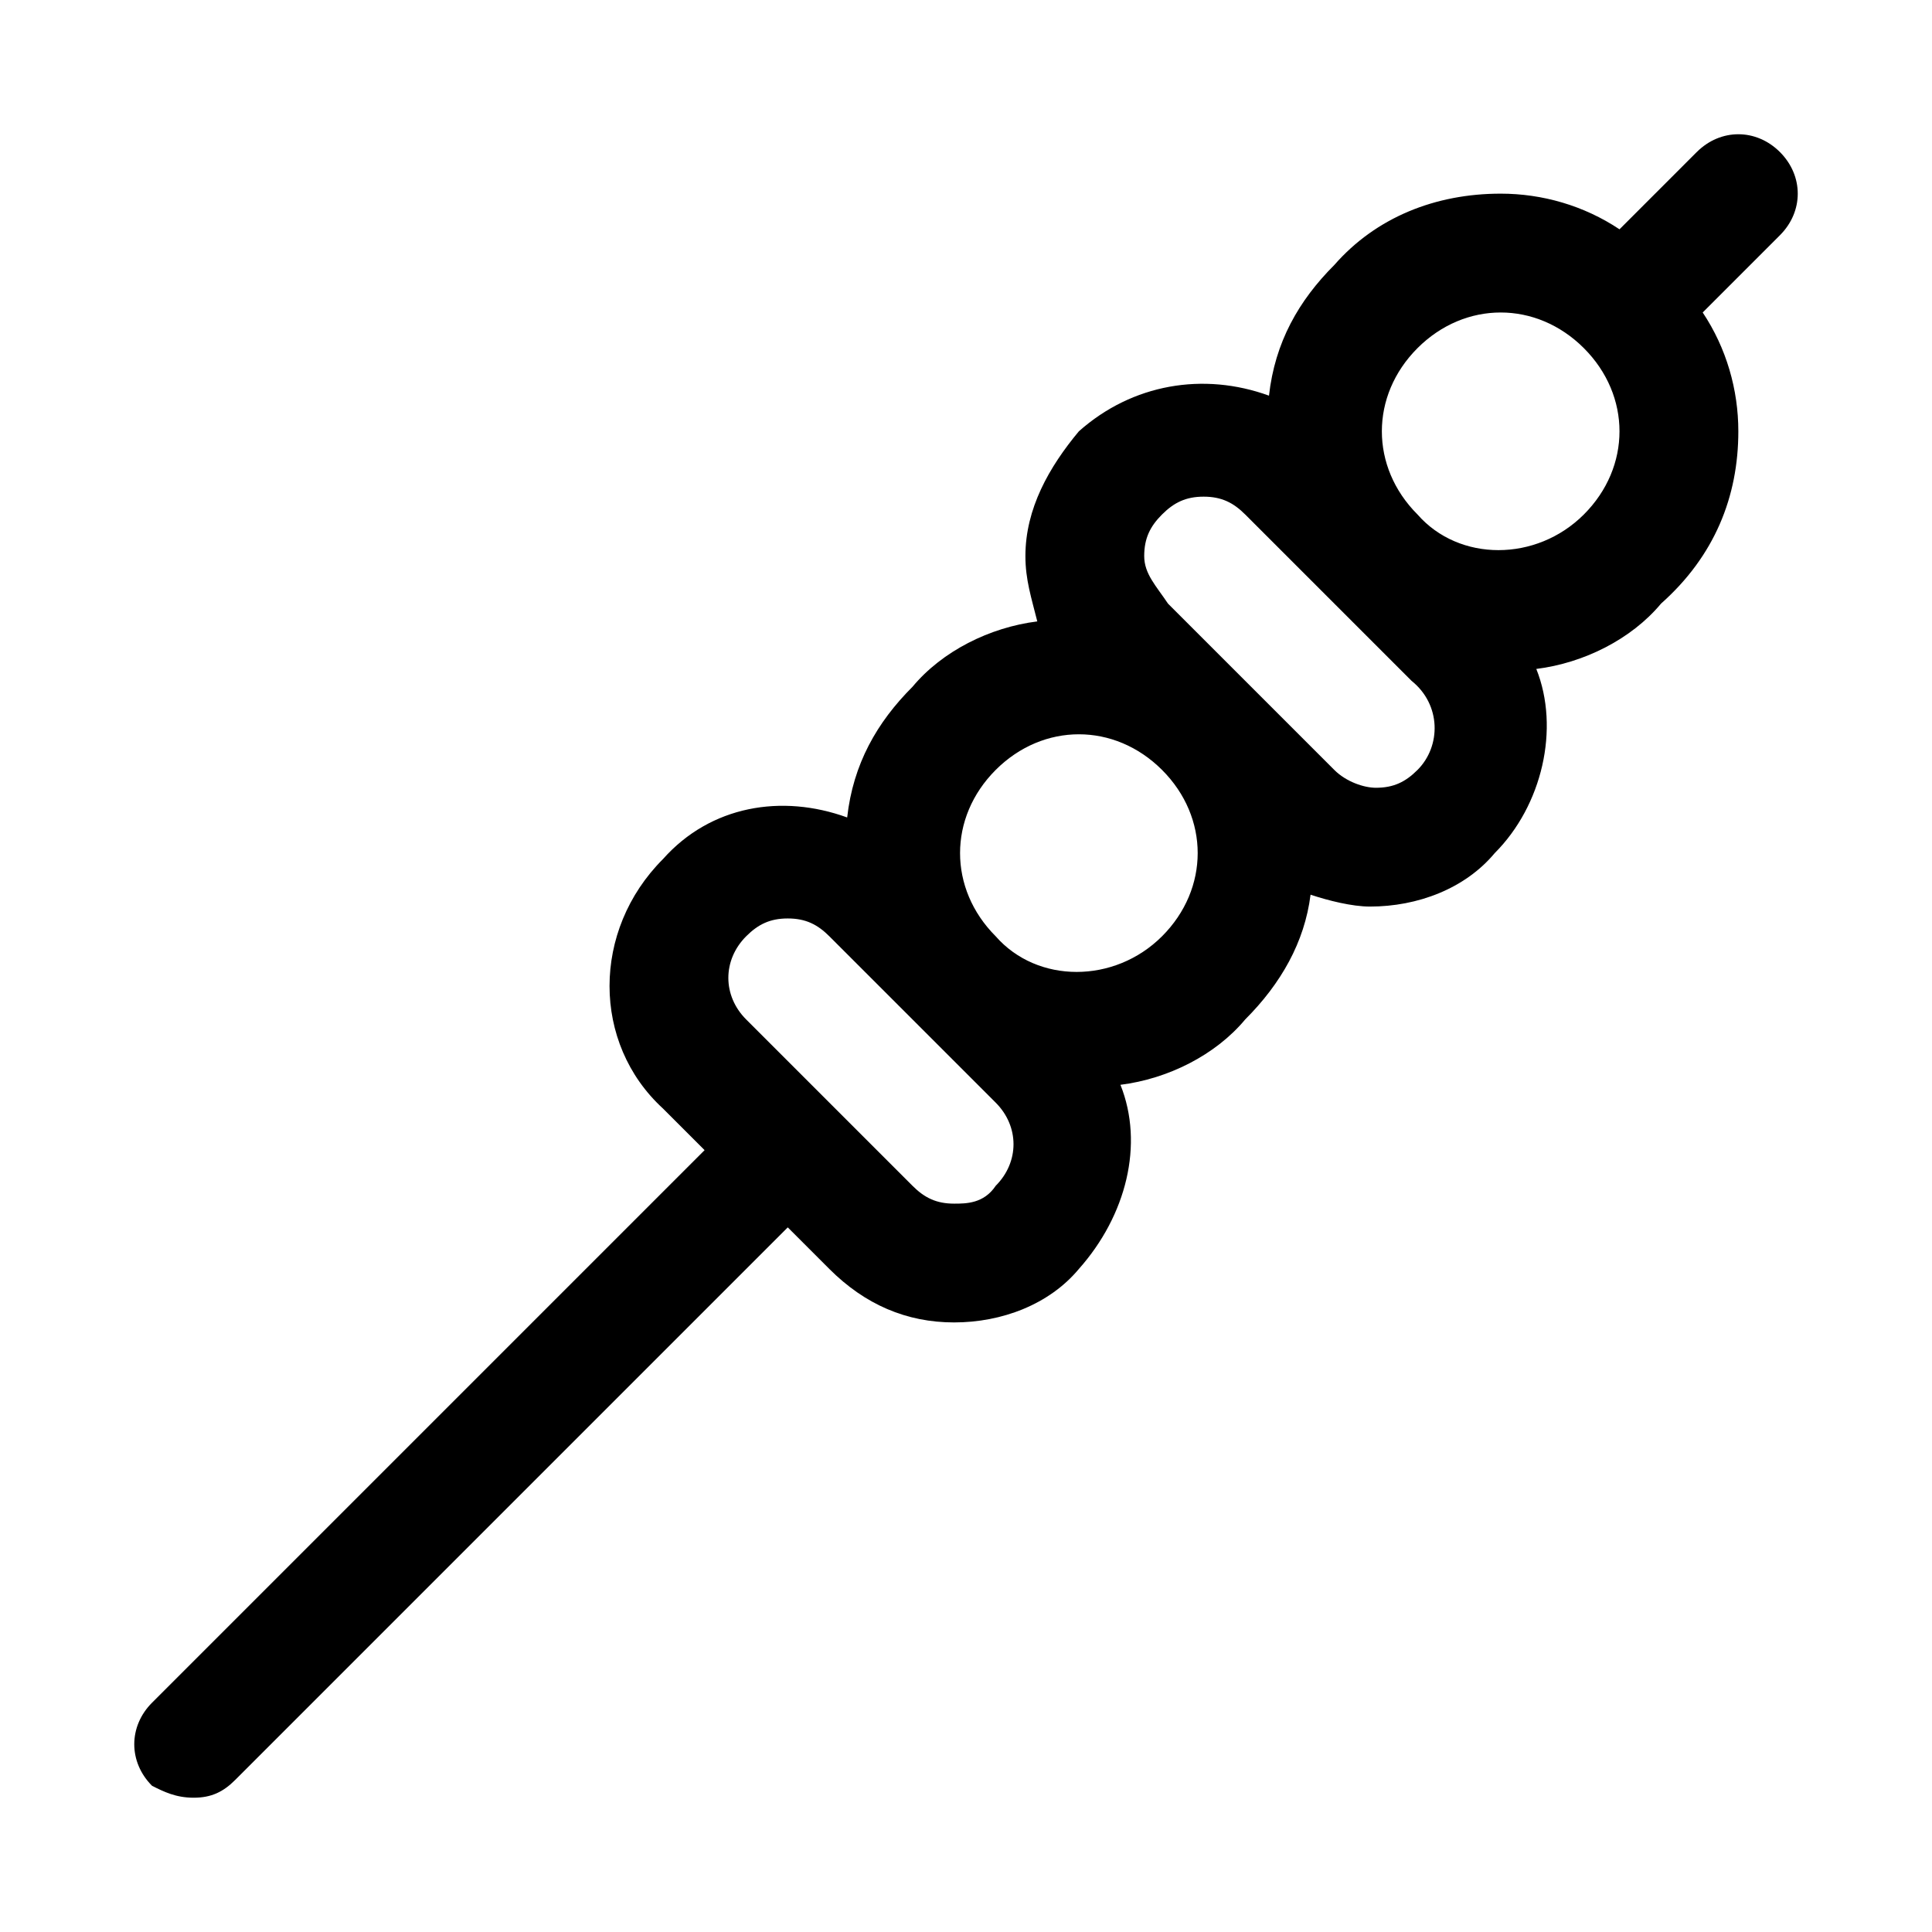 <?xml version="1.0" encoding="UTF-8"?>
<!-- Uploaded to: SVG Repo, www.svgrepo.com, Generator: SVG Repo Mixer Tools -->
<svg fill="#000000" width="800px" height="800px" version="1.1" viewBox="144 144 512 512" xmlns="http://www.w3.org/2000/svg">
 <path d="m593.65 184.3-20.465 20.469c-9.445-6.297-20.469-9.449-31.488-9.449-17.32 0-33.062 6.297-44.082 18.895-9.445 9.445-15.742 20.469-17.32 34.637-17.316-6.297-36.211-3.148-50.379 9.445-7.875 9.449-14.172 20.469-14.172 33.062 0 6.297 1.574 11.02 3.148 17.32-12.594 1.574-25.191 7.871-33.062 17.32-9.445 9.445-15.742 20.469-17.32 34.637-17.32-6.297-36.211-3.148-48.805 11.02-18.895 18.895-18.895 48.805 0 66.125l11.02 11.02-146.42 146.42c-6.297 6.297-6.297 15.742 0 22.043 3.148 1.574 6.297 3.148 11.02 3.148 4.723 0 7.871-1.574 11.02-4.723l146.42-146.42 11.02 11.02c9.445 9.445 20.469 14.168 33.062 14.168s25.191-4.723 33.062-14.168c12.594-14.168 17.32-33.062 11.02-48.805 12.594-1.574 25.191-7.871 33.062-17.32 9.445-9.445 15.742-20.469 17.32-33.062 4.723 1.574 11.02 3.148 15.742 3.148 12.594 0 25.191-4.723 33.062-14.168 12.594-12.594 17.32-33.062 11.02-48.805 12.594-1.574 25.191-7.871 33.062-17.32 14.18-12.598 20.477-28.34 20.477-45.66 0-11.02-3.148-22.043-9.445-31.488l20.469-20.469c6.297-6.297 6.297-15.742 0-22.043-6.301-6.293-15.746-6.293-22.047 0.004zm-185.78 273.95c-3.148 4.727-7.871 4.727-11.02 4.727-4.723 0-7.871-1.574-11.02-4.723l-44.086-44.086c-6.297-6.297-6.297-15.742 0-22.043 3.148-3.148 6.297-4.723 11.02-4.723s7.871 1.574 11.02 4.723l44.082 44.082c6.301 6.301 6.301 15.746 0.004 22.043zm44.082-66.125c-12.594 12.594-33.062 12.594-44.082 0-6.297-6.297-9.445-14.168-9.445-22.043 0-7.871 3.148-15.742 9.445-22.043 6.297-6.297 14.168-9.445 22.043-9.445 7.871 0 15.742 3.148 22.043 9.445 6.297 6.297 9.445 14.168 9.445 22.043-0.004 7.875-3.152 15.746-9.449 22.043zm67.699-44.082c-3.148 3.148-6.297 4.723-11.02 4.723-3.148 0-7.871-1.574-11.02-4.723l-44.082-44.082c-3.152-4.723-6.301-7.875-6.301-12.598 0-4.723 1.574-7.871 4.723-11.02s6.297-4.723 11.02-4.723 7.871 1.574 11.02 4.723l44.082 44.082c7.875 6.301 7.875 17.32 1.578 23.617zm44.086-67.699c-12.594 12.594-33.062 12.594-44.082 0-6.301-6.297-9.449-14.168-9.449-22.043 0-7.871 3.148-15.742 9.445-22.043 6.297-6.297 14.172-9.445 22.043-9.445 7.871 0 15.742 3.148 22.043 9.445 6.297 6.301 9.445 14.172 9.445 22.043 0 7.875-3.148 15.746-9.445 22.043z"/>
</svg>